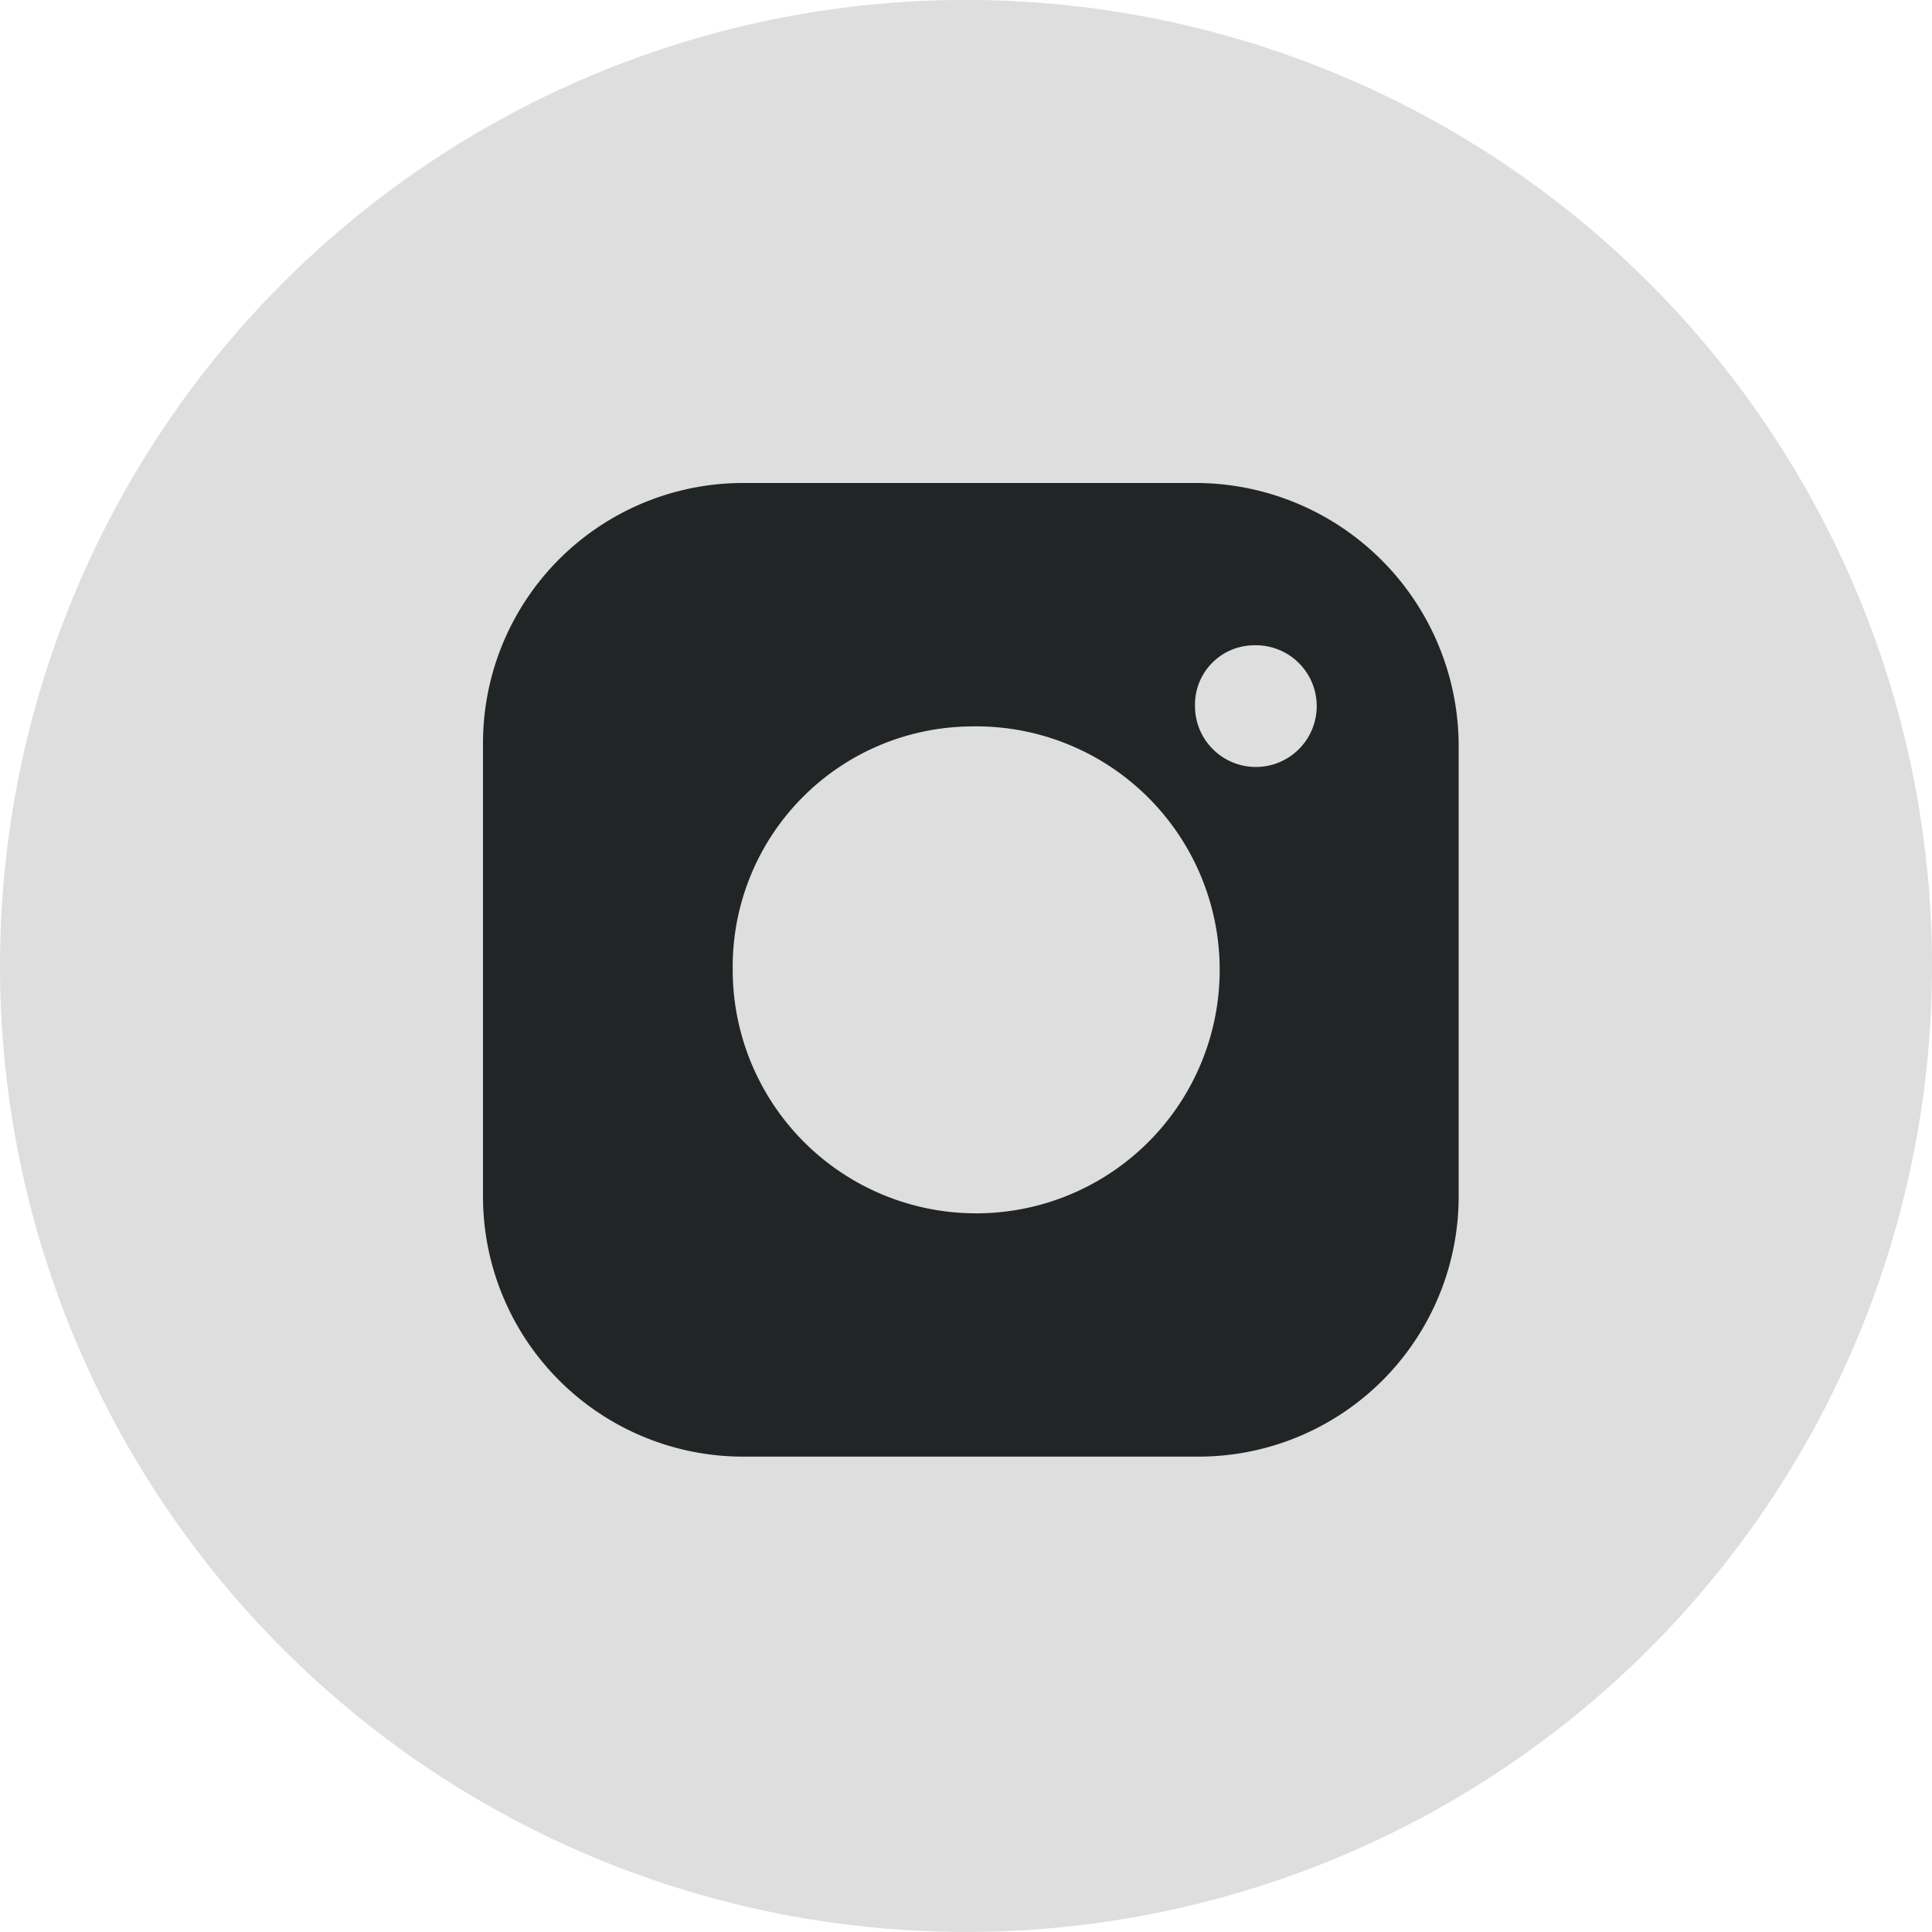<svg xmlns="http://www.w3.org/2000/svg" width="32" height="31.999" viewBox="0 0 32 31.999">
    <g id="Group_13257" data-name="Group 13257" transform="translate(-899 -1919)">
        <path id="Path_11" data-name="Path 11" d="M786.662,210.02a16,16,0,1,1-16-16A16,16,0,0,1,786.662,210.02Z"
              transform="translate(144.338 1724.979)" fill="#dedede"/>
        <g id="Layer_2" transform="translate(899 1919)">
            <path id="Path_3205" data-name="Path 3205"
                  d="M12.267,24.126h7.626a4.309,4.309,0,0,0,4.267-4.334V12.334A4.36,4.36,0,0,0,19.859,8H12.267A4.309,4.309,0,0,0,8,12.334v7.458A4.309,4.309,0,0,0,12.267,24.126Zm8.5-13.438a1.008,1.008,0,1,1-.974,1.008A.983.983,0,0,1,20.766,10.688Zm-4.7,1.344a4.033,4.033,0,1,1-3.931,4.032A3.98,3.98,0,0,1,16.063,12.032Z"
                  fill="#212526"/>
        </g>
    </g>
</svg>
